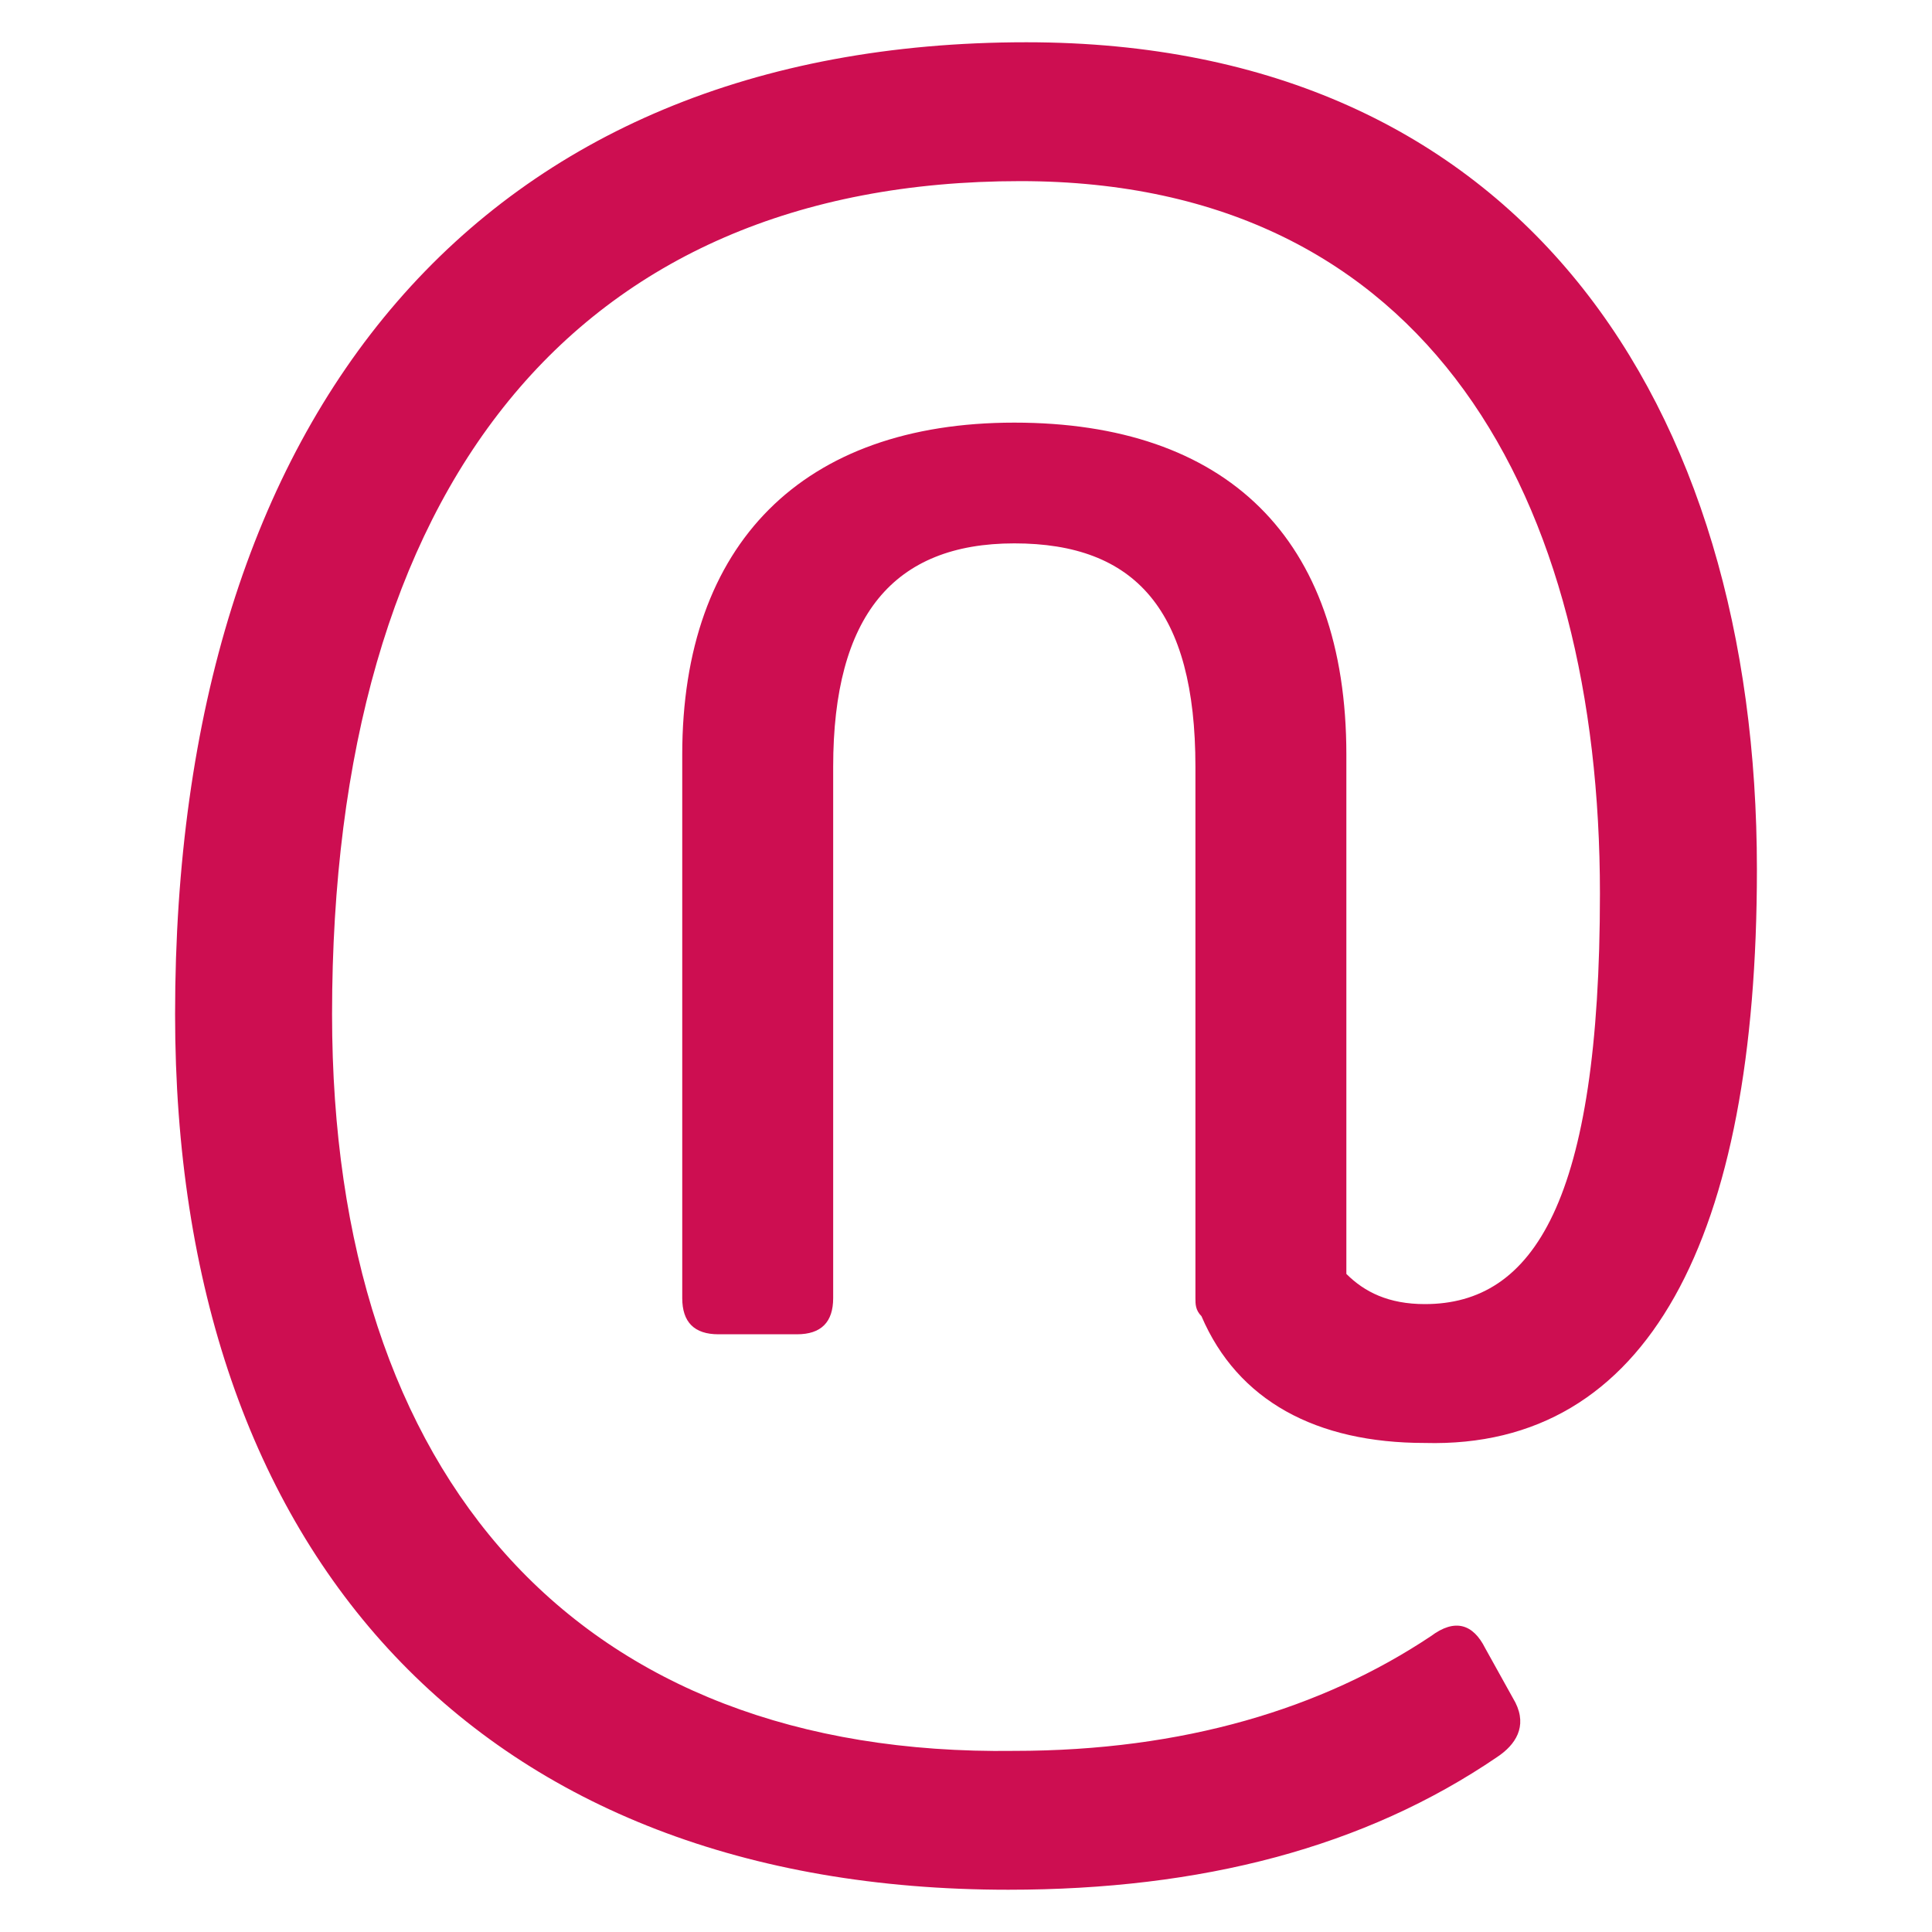 <?xml version="1.0" encoding="utf-8"?>
<!-- Generator: Adobe Illustrator 27.5.0, SVG Export Plug-In . SVG Version: 6.00 Build 0)  -->
<svg version="1.1" id="Ebene_1" xmlns="http://www.w3.org/2000/svg" xmlns:xlink="http://www.w3.org/1999/xlink" x="0px" y="0px"
	 width="32px" height="32px" viewBox="0 0 32 32" style="enable-background:new 0 0 32 32;" xml:space="preserve">
<style type="text/css">
	.st0{fill:#CD0E51;}
</style>
<path class="st0" d="M29.1,14.4c0-7.7-3.9-13.7-12.1-13.7C8,0.7,2.9,6.8,2.9,16.8c0,9,5.1,14.5,13.8,14.5c3.2,0,5.9-0.7,8.1-2.2
	c0.3-0.2,0.5-0.5,0.3-0.9l-0.5-0.9c-0.2-0.4-0.5-0.5-0.9-0.2c-1.8,1.2-4.1,1.9-6.9,1.9C9.6,29.1,5.5,24.5,5.5,16.8
	C5.5,8.1,9.5,3,16.9,3c6.8,0,9.6,5.3,9.6,11.8c0,5.1-1.1,6.8-2.9,6.8c-0.6,0-1-0.2-1.3-0.5v-8.6c0-3.6-2-5.5-5.5-5.5s-5.5,2-5.5,5.5
	v9c0,0.4,0.2,0.6,0.6,0.6h1.3c0.4,0,0.6-0.2,0.6-0.6v-8.8c0-2.5,1-3.7,3-3.7s3,1.1,3,3.7v8.8c0,0.1,0,0.2,0.1,0.3l0,0
	c0.6,1.4,1.9,2.1,3.7,2.1C27.3,24,29.1,20.5,29.1,14.4"/>
</svg>
